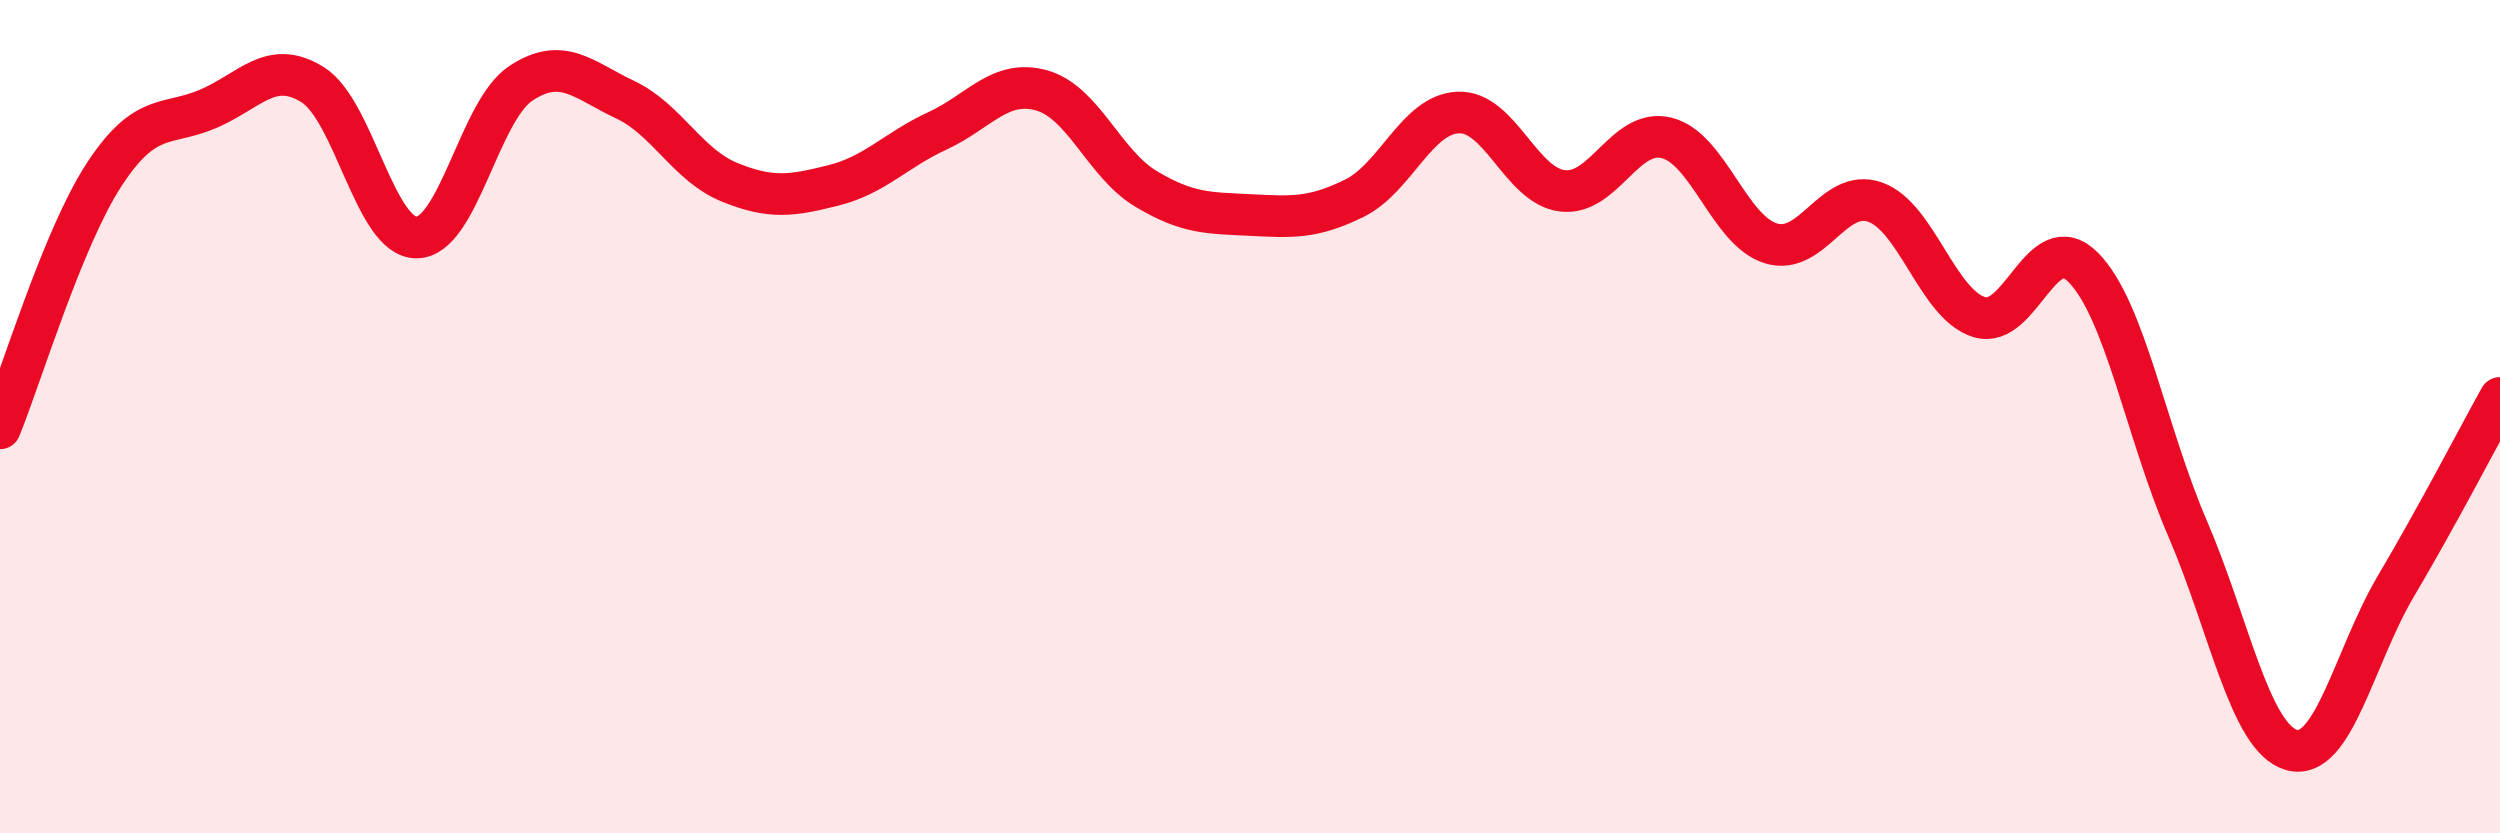 
    <svg width="60" height="20" viewBox="0 0 60 20" xmlns="http://www.w3.org/2000/svg">
      <path
        d="M 0,10.28 C 0.5,9.06 1.5,5.72 2.5,4.19 C 3.5,2.66 4,3.04 5,2.61 C 6,2.18 6.5,1.41 7.5,2.03 C 8.5,2.65 9,5.71 10,5.7 C 11,5.69 11.5,2.66 12.5,2 C 13.5,1.34 14,1.92 15,2.39 C 16,2.86 16.5,3.96 17.5,4.37 C 18.5,4.78 19,4.7 20,4.45 C 21,4.2 21.5,3.6 22.5,3.14 C 23.5,2.68 24,1.89 25,2.17 C 26,2.45 26.5,3.93 27.5,4.53 C 28.5,5.13 29,5.11 30,5.16 C 31,5.21 31.5,5.25 32.5,4.76 C 33.5,4.27 34,2.74 35,2.7 C 36,2.66 36.5,4.46 37.5,4.58 C 38.5,4.7 39,3.06 40,3.31 C 41,3.56 41.5,5.53 42.5,5.84 C 43.5,6.15 44,4.5 45,4.85 C 46,5.2 46.5,7.3 47.5,7.61 C 48.5,7.92 49,5.41 50,6.42 C 51,7.43 51.5,10.36 52.5,12.68 C 53.5,15 54,17.72 55,18 C 56,18.28 56.5,15.76 57.5,14.07 C 58.5,12.38 59.5,10.45 60,9.55L60 20L0 20Z"
        fill="#EB0A25"
        opacity="0.1"
        stroke-linecap="round"
        stroke-linejoin="round"
      />
      <path
        d="M 0,10.28 C 0.5,9.06 1.5,5.72 2.5,4.19 C 3.5,2.66 4,3.04 5,2.61 C 6,2.18 6.5,1.41 7.5,2.03 C 8.5,2.65 9,5.71 10,5.7 C 11,5.69 11.5,2.66 12.5,2 C 13.5,1.34 14,1.92 15,2.39 C 16,2.86 16.5,3.96 17.5,4.37 C 18.5,4.78 19,4.7 20,4.45 C 21,4.2 21.5,3.6 22.5,3.14 C 23.5,2.68 24,1.89 25,2.17 C 26,2.45 26.5,3.93 27.5,4.53 C 28.5,5.13 29,5.11 30,5.16 C 31,5.21 31.5,5.25 32.5,4.76 C 33.5,4.27 34,2.74 35,2.7 C 36,2.66 36.5,4.46 37.5,4.58 C 38.5,4.7 39,3.06 40,3.31 C 41,3.56 41.5,5.53 42.5,5.84 C 43.5,6.15 44,4.5 45,4.85 C 46,5.2 46.5,7.3 47.5,7.61 C 48.5,7.92 49,5.41 50,6.42 C 51,7.43 51.5,10.36 52.5,12.68 C 53.5,15 54,17.72 55,18 C 56,18.28 56.5,15.76 57.5,14.07 C 58.5,12.38 59.5,10.45 60,9.55"
        stroke="#EB0A25"
        stroke-width="1"
        fill="none"
        stroke-linecap="round"
        stroke-linejoin="round"
      />
    </svg>
  